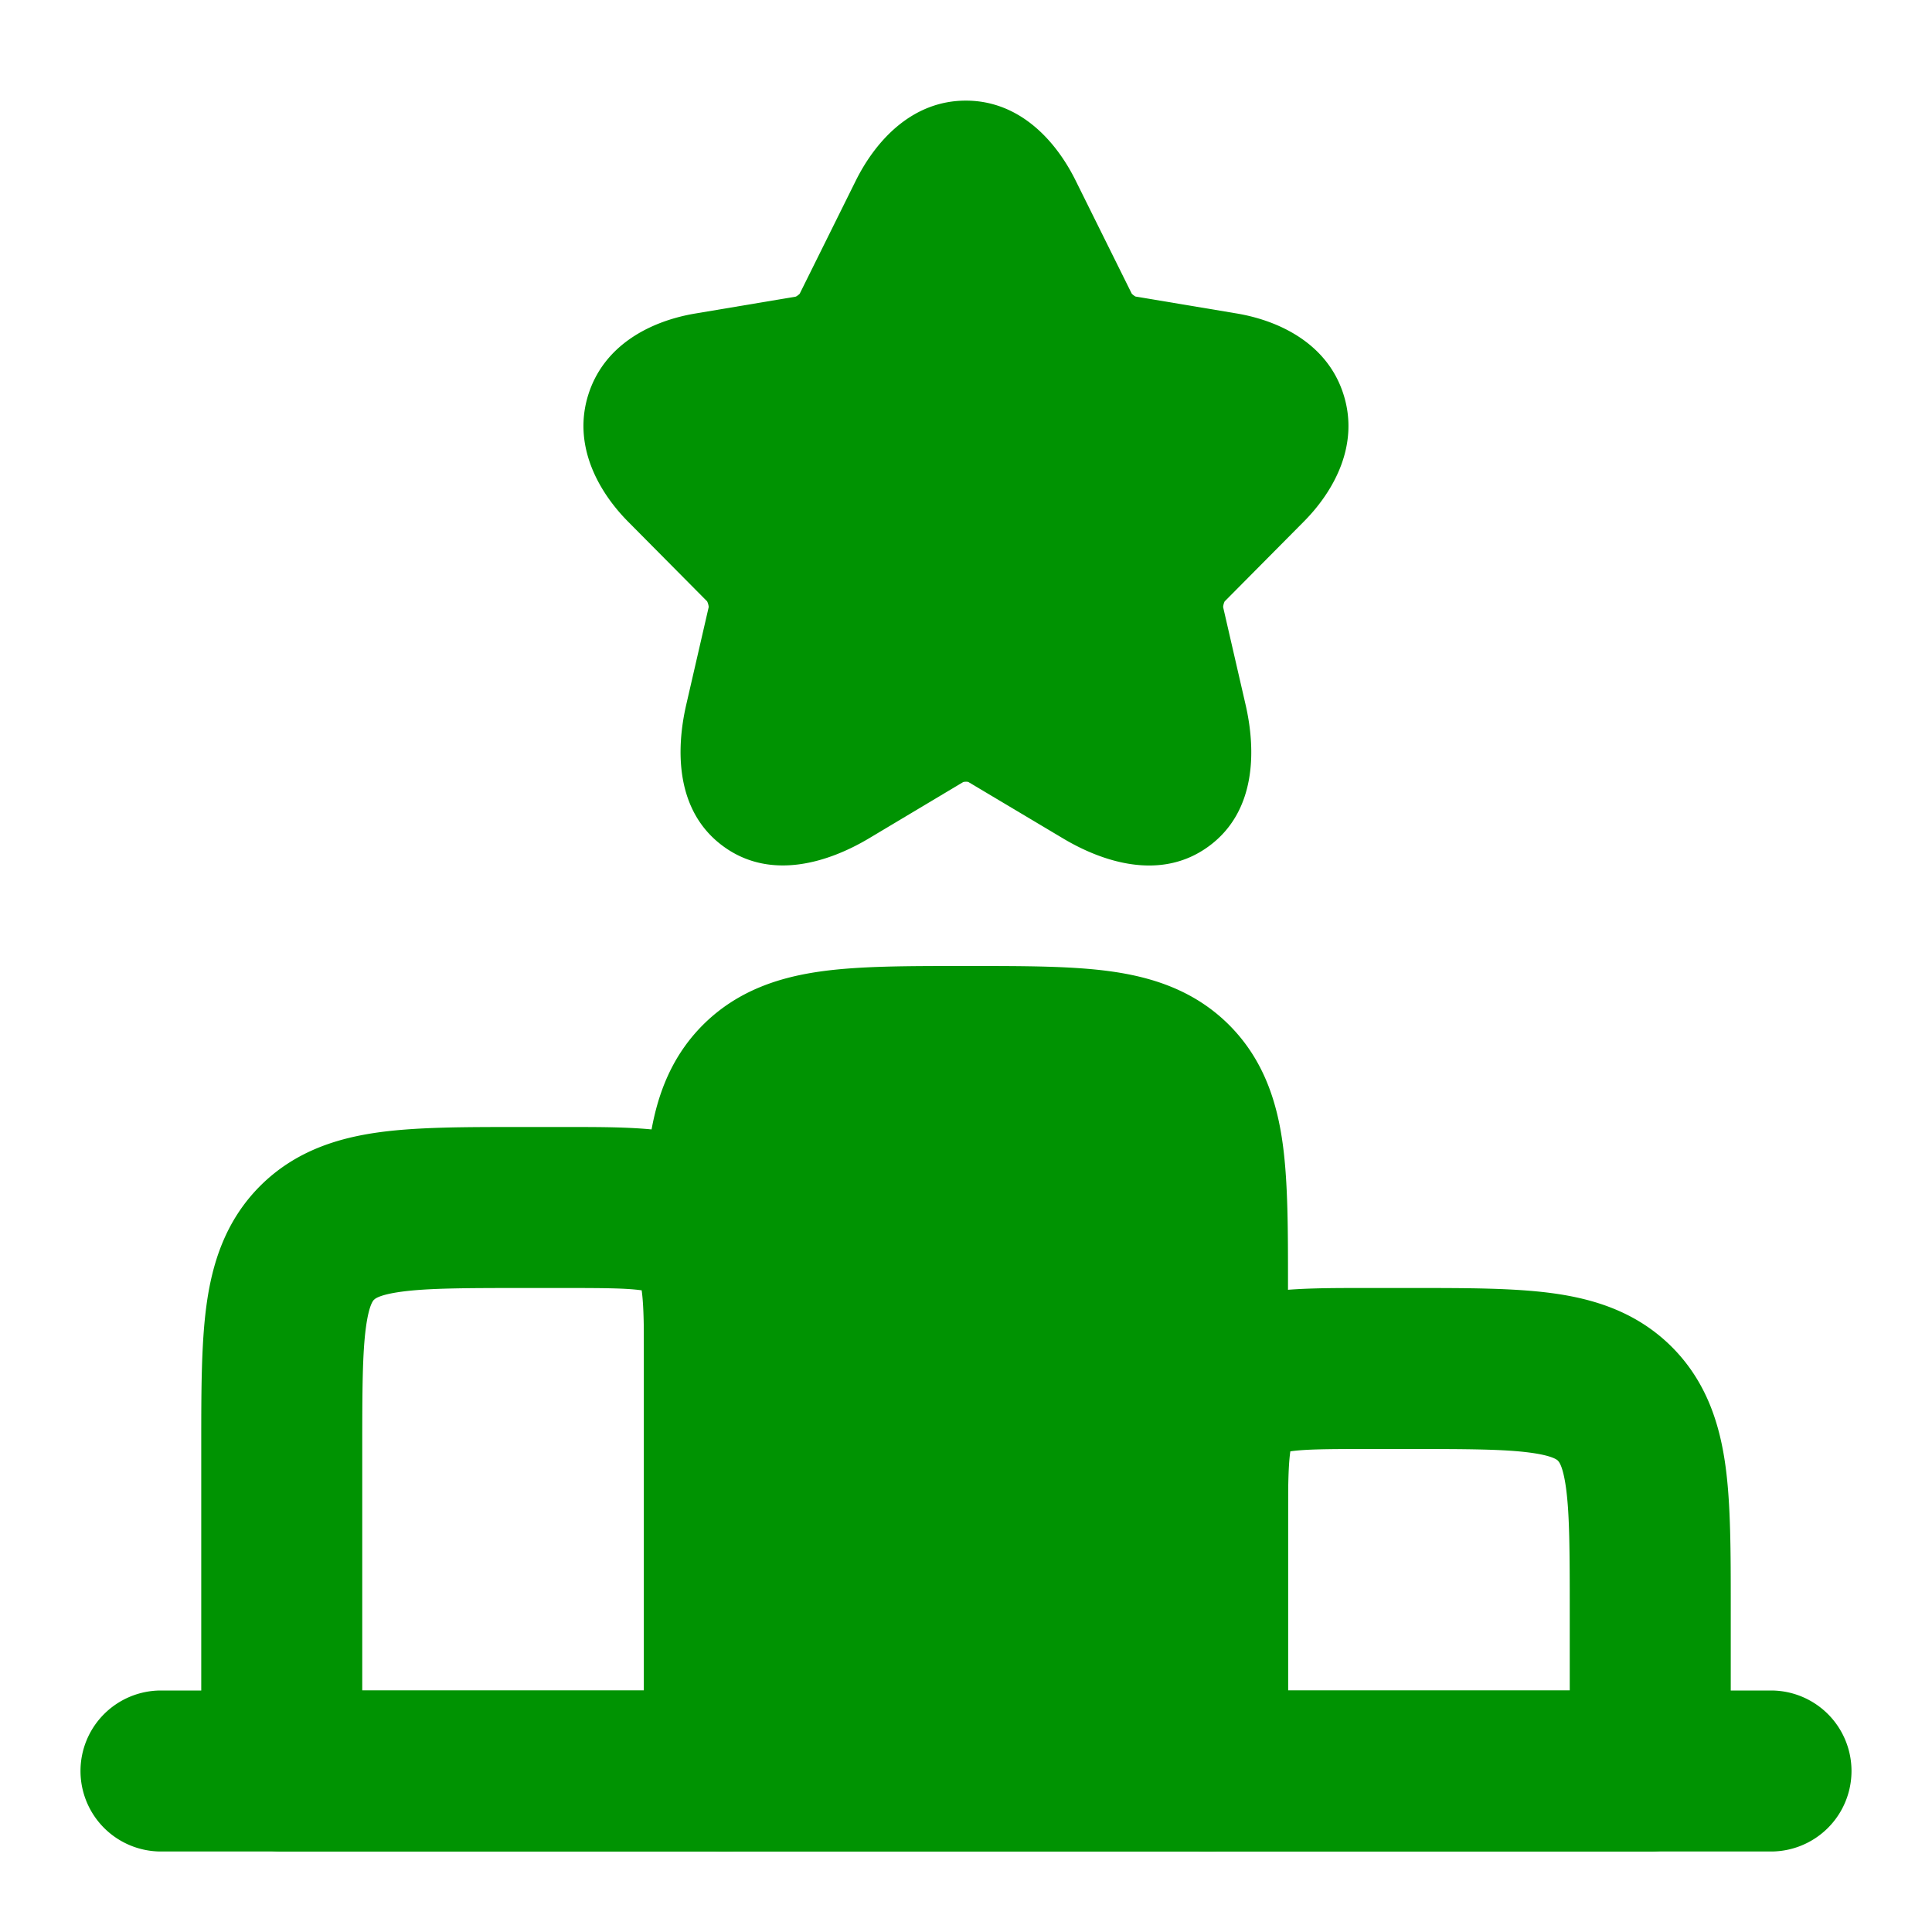 <svg xmlns="http://www.w3.org/2000/svg" width="24" height="24" fill="none"><path fill="#009302" fill-rule="evenodd" d="M7.964 16.028C7.774 16.002 7.5 16 7 16h-.5c-.735 0-1.186.002-1.513.046-.287.039-.334.093-.34.1h-.001c-.007.007-.061.055-.1.341-.044.327-.046.778-.046 1.513v3H8v-4c0-.5-.002-.774-.028-.964a.77.77 0 0 0 0-.007l-.008-.001Zm.267-1.982c.383.051.82.177 1.183.54.363.363.489.8.54 1.184.046.34.046.752.046 1.176V22a1 1 0 0 1-1 1H3.5a1 1 0 0 1-1-1v-4.062c0-.654 0-1.241.064-1.717.07-.52.232-1.052.668-1.489.437-.436.97-.598 1.489-.668C5.197 14 5.784 14 6.438 14h.616c.424 0 .837 0 1.177.046ZM16.946 16h.616c.654 0 1.241 0 1.717.064.52.07 1.052.232 1.489.668.436.437.598.97.668 1.489.064.476.064 1.063.064 1.717V22a1 1 0 0 1-1 1H15a1 1 0 0 1-1-1v-3.054c0-.425 0-.837.046-1.177.051-.383.177-.82.54-1.183.363-.363.8-.489 1.184-.54.34-.046.752-.046 1.176-.046Zm-.917 2.029-.001.007c-.026.19-.028.464-.028.964v2h3.5v-1c0-.735-.002-1.186-.046-1.513-.039-.286-.093-.334-.1-.34v-.001c-.007-.007-.055-.061-.341-.1-.327-.044-.778-.046-1.513-.046H17c-.5 0-.774.002-.964.028h-.007Z" clip-rule="evenodd"/><path fill="#009302" fill-rule="evenodd" d="M1 22a1 1 0 0 1 1-1h20a1 1 0 1 1 0 2H2a1 1 0 0 1-1-1Z" clip-rule="evenodd"/><path fill="#009302" fill-rule="evenodd" d="M12 12h-.062c-.654 0-1.241 0-1.717.064-.52.07-1.052.232-1.489.668-.436.437-.598.97-.668 1.489C8 14.697 8 15.284 8 15.938V22a1 1 0 0 0 1 1h6a1 1 0 0 0 1-1v-6.062c0-.654 0-1.241-.064-1.717-.07-.52-.232-1.052-.668-1.489-.437-.436-.97-.598-1.489-.668C13.303 12 12.716 12 12.062 12H12Z" clip-rule="evenodd"/><path fill="#009302" d="M11.998 1.25c.672 0 1.122.503 1.365.995l.696 1.403.006.006a.226.226 0 0 0 .034.026l.008.004 1.256.21c.54.091 1.128.381 1.326 1.004.199.623-.111 1.2-.499 1.588l-.001.001-.976.984a.198.198 0 0 0-.019.07l.28 1.217c.126.551.138 1.317-.457 1.754-.598.44-1.326.193-1.81-.096l-1.178-.702-.007-.002a.191.191 0 0 0-.055.002l-1.175.702c-.487.29-1.214.534-1.81.095-.594-.437-.585-1.2-.458-1.754l.28-1.217a.205.205 0 0 0-.02-.07l-.977-.985c-.386-.388-.695-.964-.498-1.585.198-.624.785-.914 1.326-1.005l1.25-.21.008-.004a.226.226 0 0 0 .035-.026l.006-.006.697-1.405c.245-.492.696-.994 1.367-.994Z"/></svg>
